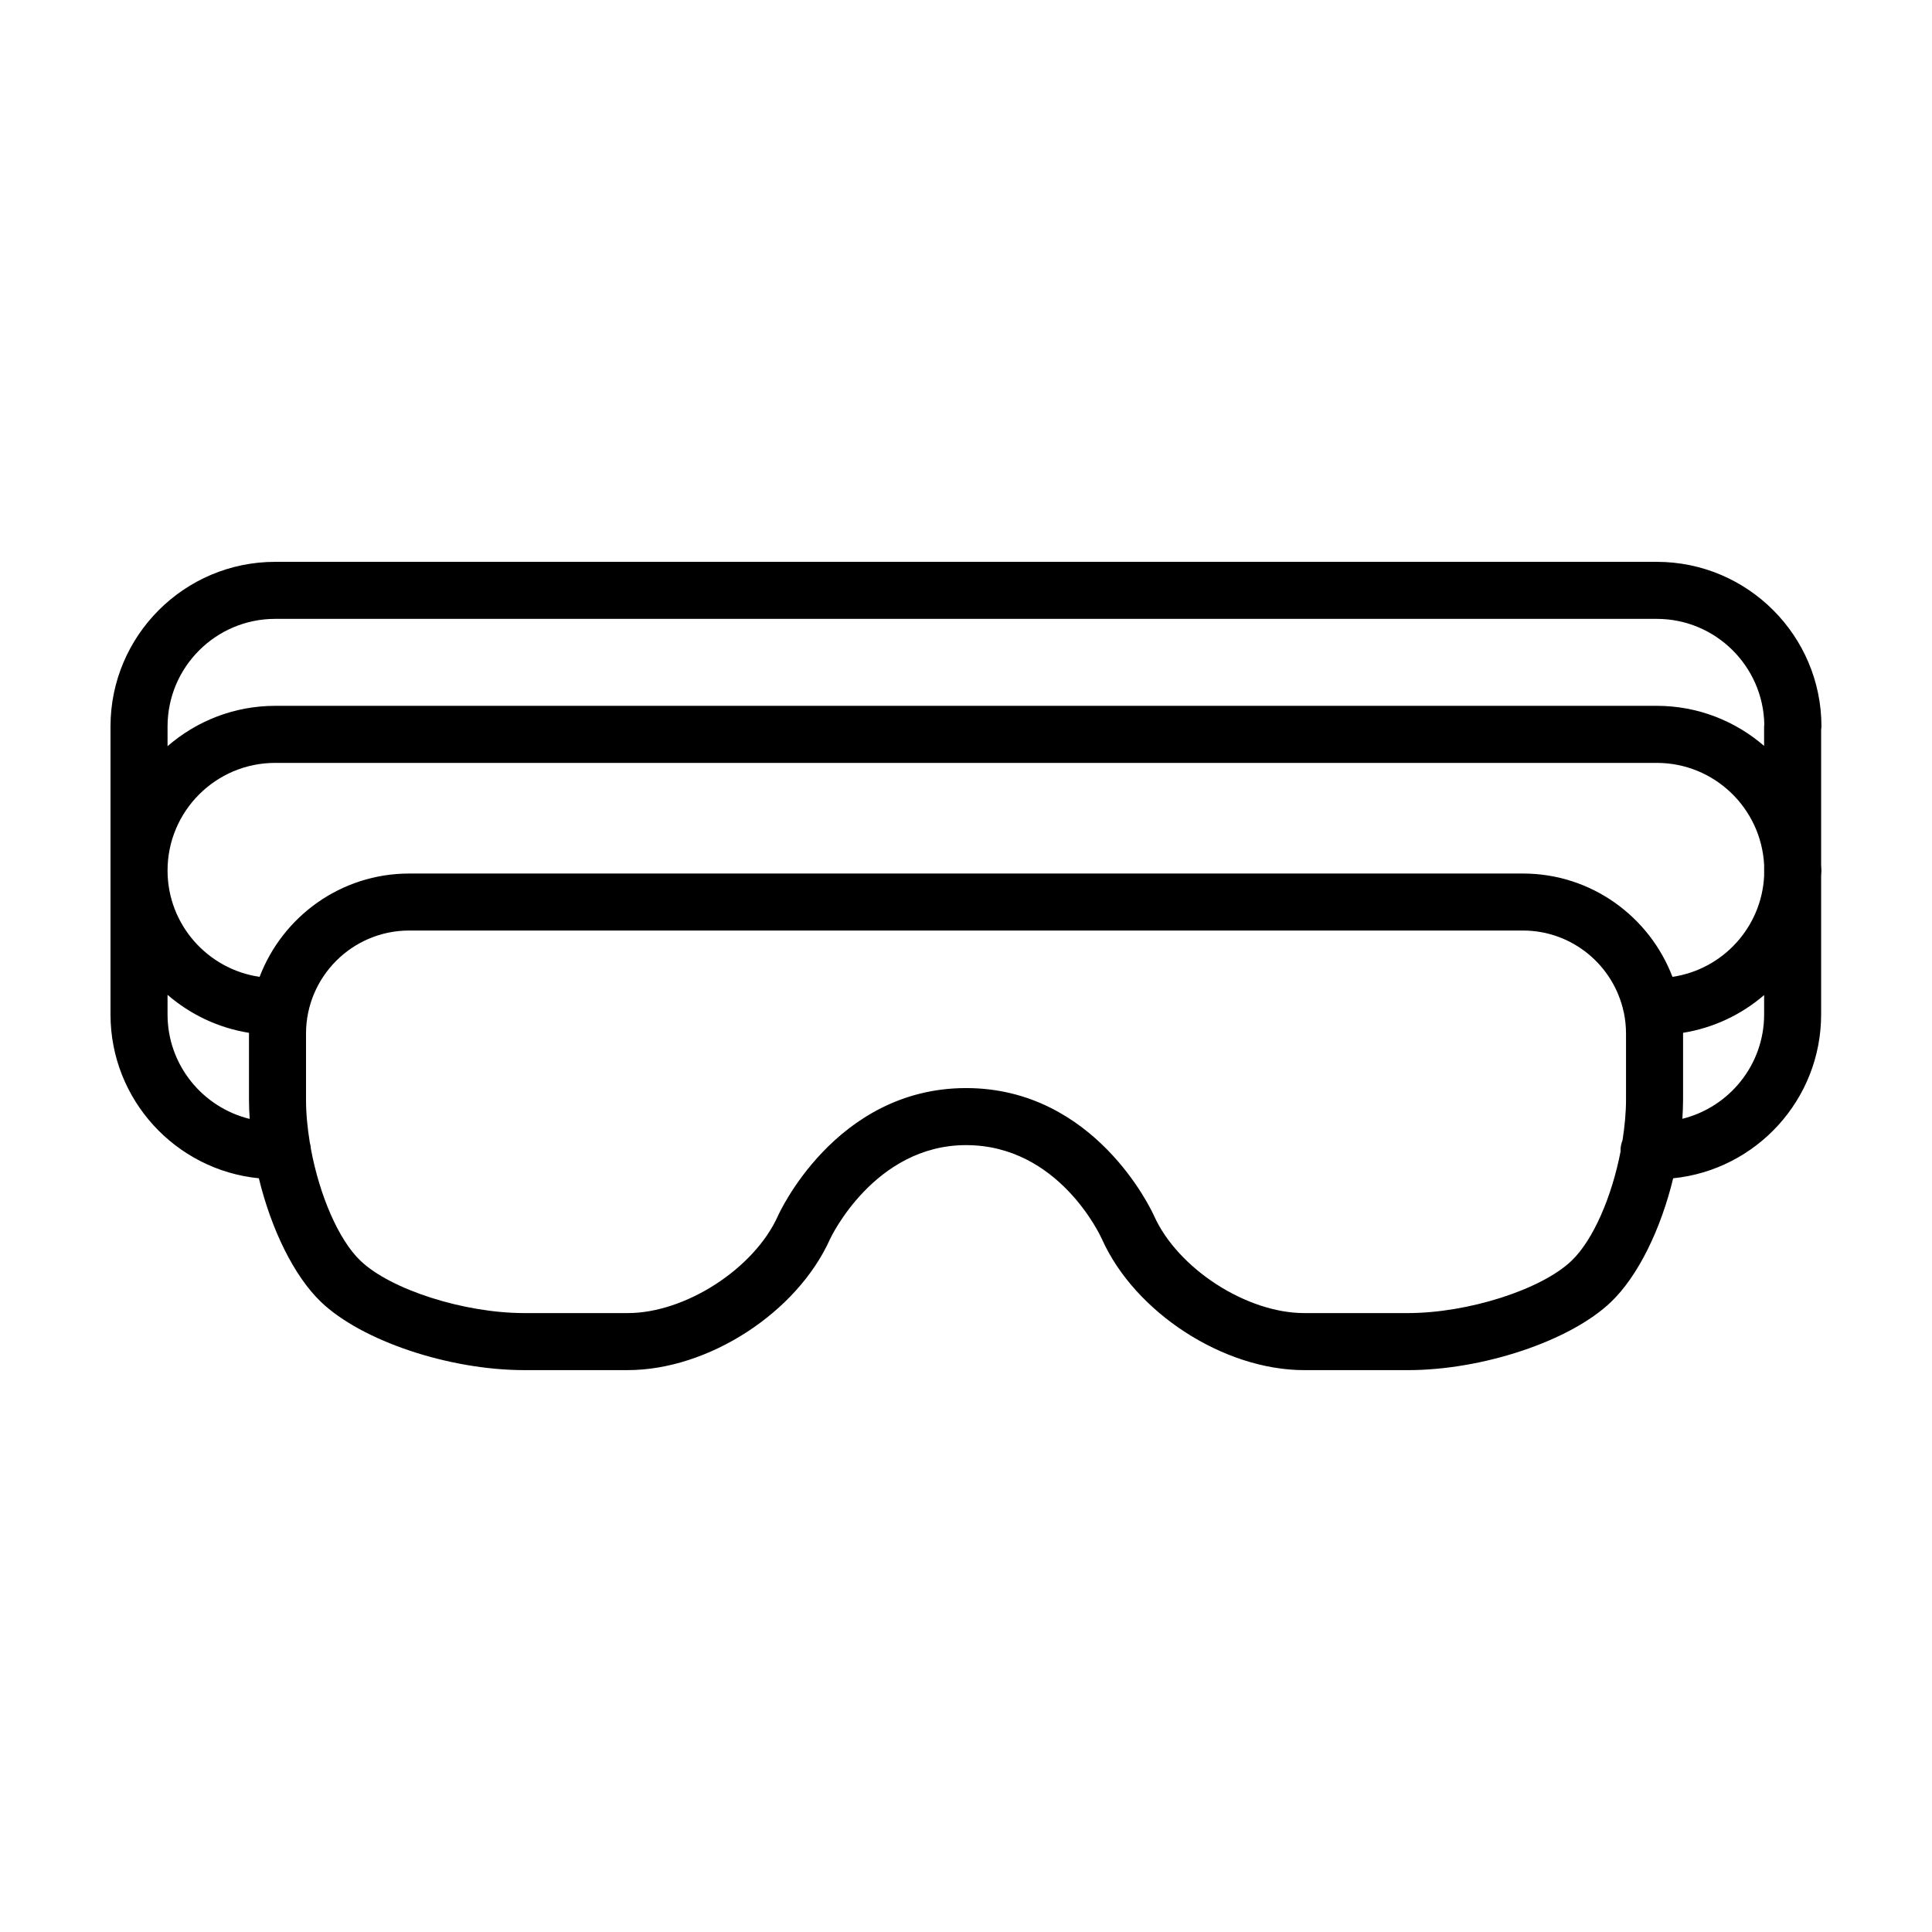 <?xml version="1.0" encoding="UTF-8"?>
<!-- Uploaded to: ICON Repo, www.svgrepo.com, Generator: ICON Repo Mixer Tools -->
<svg fill="#000000" width="800px" height="800px" version="1.1" viewBox="144 144 512 512" xmlns="http://www.w3.org/2000/svg">
 <path d="m626.62 373.23v-35.926c0.031-0.262 0.082-0.516 0.082-0.781 0-24.059-19.574-43.629-43.629-43.629h-366.16c-24.059 0-43.629 19.574-43.629 43.629v76.316c0 22.602 17.277 41.242 39.316 43.414 3.254 13.445 9.266 25.875 16.465 32.77 10.75 10.305 33.902 18.07 53.848 18.07h27.441c21.336 0 44.883-15.25 53.625-34.746 0.109-0.25 11.684-24.879 36.043-24.879 24.48 0 35.555 23.902 36.004 24.902 8.715 19.473 32.266 34.727 53.609 34.727h27.457c19.945 0 43.098-7.769 53.844-18.066 7.203-6.891 13.215-19.324 16.473-32.777 21.992-2.223 39.211-20.844 39.211-43.41v-36.699c0.016-0.488 0.074-0.961 0.074-1.457 0.004-0.488-0.062-0.965-0.078-1.457zm-79.023 2.266h-295.17c-18.094 0-33.535 11.402-39.629 27.379-13.773-2.004-24.395-13.859-24.395-28.18 0-15.73 12.793-28.52 28.516-28.52h366.15c15.23 0 27.676 12.016 28.445 27.066v2.91c-0.695 13.648-11.008 24.773-24.293 26.723-6.102-15.984-21.531-27.379-39.621-27.379zm-330.68-67.488h366.15c15.547 0 28.215 12.516 28.492 27.996-0.016 0.176-0.055 0.344-0.055 0.52v5.144c-7.648-6.602-17.574-10.617-28.445-10.617l-366.14 0.004c-10.902 0-20.863 4.051-28.516 10.688v-5.215c0-15.727 12.793-28.52 28.516-28.52zm-28.516 104.83v-5.203c5.996 5.195 13.418 8.766 21.594 10.078 0 0.074-0.012 0.145-0.012 0.223v17.496c0 1.676 0.074 3.379 0.188 5.09-12.469-3.051-21.77-14.285-21.77-27.684zm372.08 65.27c-7.981 7.648-27.438 13.871-43.383 13.871h-27.457c-15.32 0-33.555-11.809-39.82-25.805-0.621-1.379-15.629-33.824-49.793-33.824-34.824 0-49.855 33.848-49.848 33.84-6.266 13.977-24.504 25.789-39.82 25.789h-27.441c-15.945 0-35.406-6.223-43.395-13.875-5.84-5.586-10.852-17.398-13.121-29.578-0.031-0.594-0.137-1.164-0.297-1.719-0.629-3.844-1.008-7.699-1.008-11.383v-17.496c0-15.062 12.258-27.328 27.328-27.328h295.17c13.082 0 24.035 9.254 26.691 21.555 0.02 0.117 0.055 0.227 0.082 0.336 0.352 1.758 0.543 3.57 0.543 5.43v17.496c0 3.473-0.359 7.109-0.922 10.734-0.332 0.855-0.535 1.777-0.535 2.75 0 0.074 0.02 0.141 0.02 0.215-2.312 11.98-7.246 23.496-12.996 28.992zm29.363-37.617c0.105-1.703 0.188-3.394 0.188-5.062v-17.496c0-0.074-0.012-0.145-0.012-0.227 8.133-1.309 15.512-4.848 21.492-10.004v5.144c-0.004 13.352-9.25 24.566-21.668 27.645z"/>
</svg>